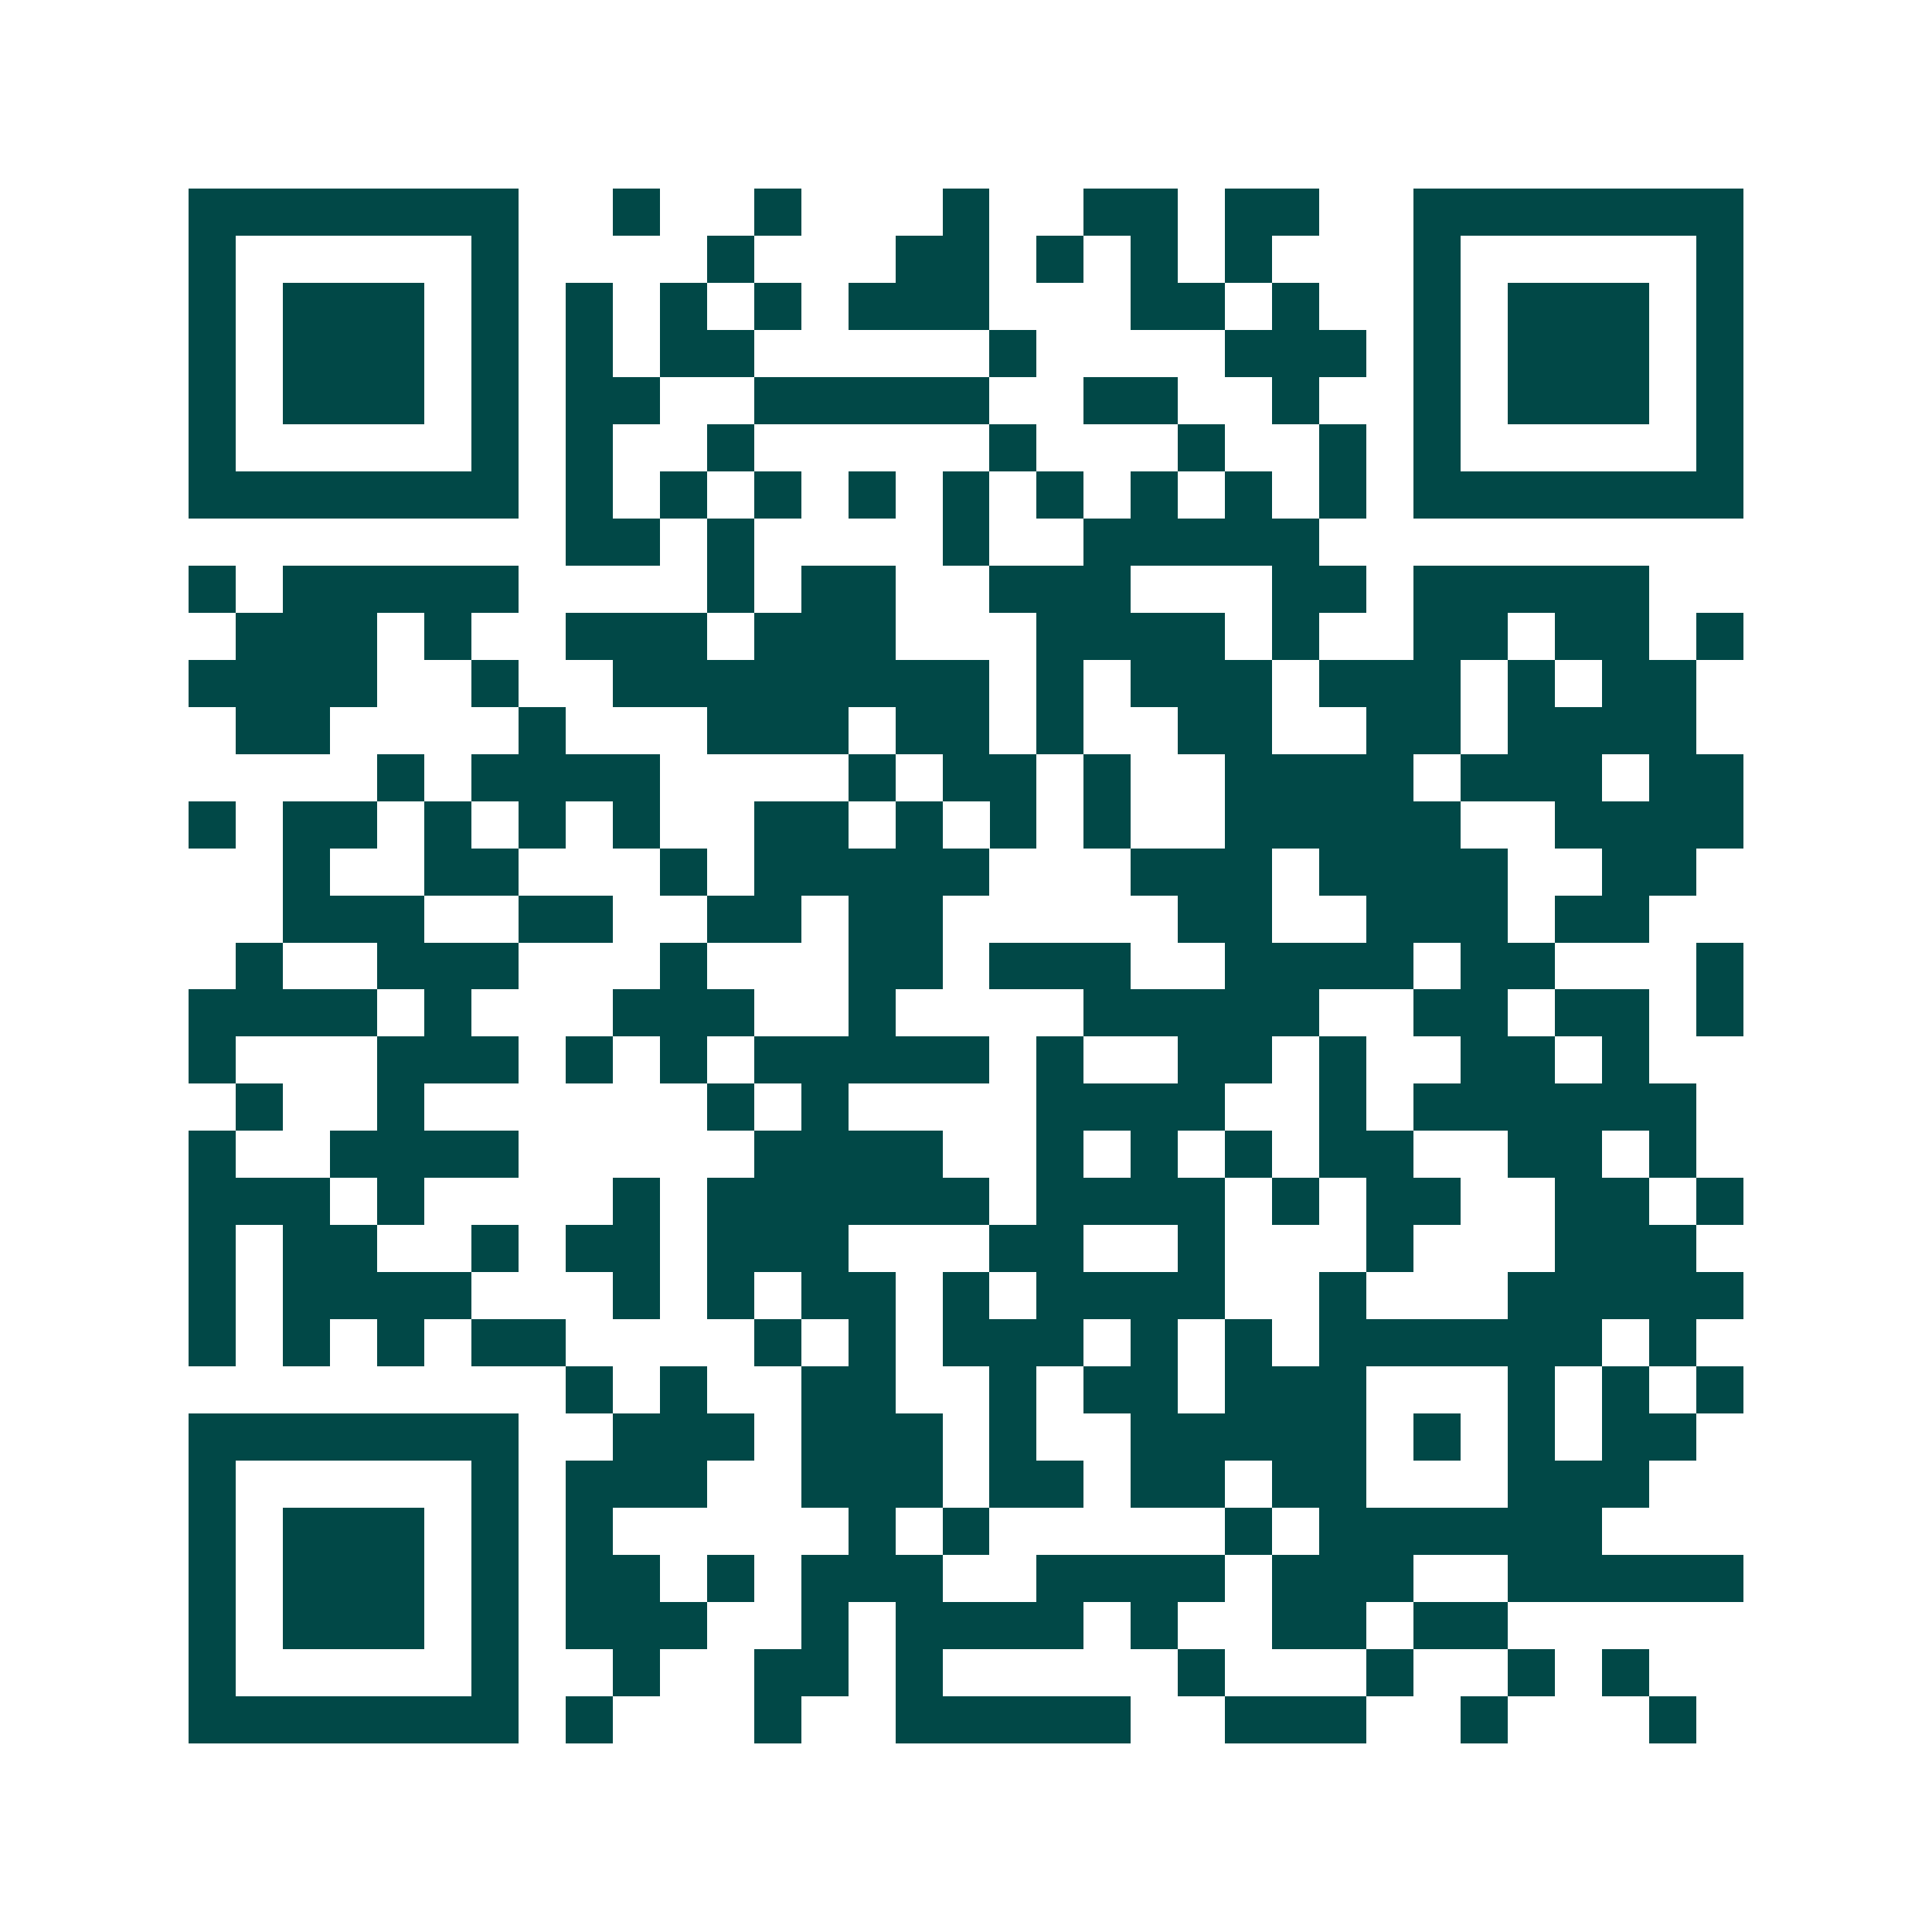 <svg xmlns="http://www.w3.org/2000/svg" width="200" height="200" viewBox="0 0 41 41" shape-rendering="crispEdges"><path fill="#ffffff" d="M0 0h41v41H0z"/><path stroke="#014847" d="M4 4.5h7m2 0h1m2 0h1m3 0h1m2 0h2m1 0h2m2 0h7M4 5.5h1m5 0h1m4 0h1m3 0h2m1 0h1m1 0h1m1 0h1m3 0h1m5 0h1M4 6.5h1m1 0h3m1 0h1m1 0h1m1 0h1m1 0h1m1 0h3m3 0h2m1 0h1m2 0h1m1 0h3m1 0h1M4 7.5h1m1 0h3m1 0h1m1 0h1m1 0h2m5 0h1m4 0h3m1 0h1m1 0h3m1 0h1M4 8.5h1m1 0h3m1 0h1m1 0h2m2 0h5m2 0h2m2 0h1m2 0h1m1 0h3m1 0h1M4 9.5h1m5 0h1m1 0h1m2 0h1m5 0h1m3 0h1m2 0h1m1 0h1m5 0h1M4 10.5h7m1 0h1m1 0h1m1 0h1m1 0h1m1 0h1m1 0h1m1 0h1m1 0h1m1 0h1m1 0h7M12 11.5h2m1 0h1m4 0h1m2 0h5M4 12.5h1m1 0h5m4 0h1m1 0h2m2 0h3m3 0h2m1 0h5M5 13.5h3m1 0h1m2 0h3m1 0h3m3 0h4m1 0h1m2 0h2m1 0h2m1 0h1M4 14.5h4m2 0h1m2 0h8m1 0h1m1 0h3m1 0h3m1 0h1m1 0h2M5 15.5h2m4 0h1m3 0h3m1 0h2m1 0h1m2 0h2m2 0h2m1 0h4M8 16.5h1m1 0h4m4 0h1m1 0h2m1 0h1m2 0h4m1 0h3m1 0h2M4 17.5h1m1 0h2m1 0h1m1 0h1m1 0h1m2 0h2m1 0h1m1 0h1m1 0h1m2 0h5m2 0h4M6 18.5h1m2 0h2m3 0h1m1 0h5m3 0h3m1 0h4m2 0h2M6 19.5h3m2 0h2m2 0h2m1 0h2m5 0h2m2 0h3m1 0h2M5 20.5h1m2 0h3m3 0h1m3 0h2m1 0h3m2 0h4m1 0h2m3 0h1M4 21.5h4m1 0h1m3 0h3m2 0h1m4 0h5m2 0h2m1 0h2m1 0h1M4 22.5h1m3 0h3m1 0h1m1 0h1m1 0h5m1 0h1m2 0h2m1 0h1m2 0h2m1 0h1M5 23.5h1m2 0h1m6 0h1m1 0h1m4 0h4m2 0h1m1 0h6M4 24.5h1m2 0h4m5 0h4m2 0h1m1 0h1m1 0h1m1 0h2m2 0h2m1 0h1M4 25.5h3m1 0h1m4 0h1m1 0h6m1 0h4m1 0h1m1 0h2m2 0h2m1 0h1M4 26.5h1m1 0h2m2 0h1m1 0h2m1 0h3m3 0h2m2 0h1m3 0h1m3 0h3M4 27.5h1m1 0h4m3 0h1m1 0h1m1 0h2m1 0h1m1 0h4m2 0h1m3 0h5M4 28.5h1m1 0h1m1 0h1m1 0h2m4 0h1m1 0h1m1 0h3m1 0h1m1 0h1m1 0h6m1 0h1M12 29.5h1m1 0h1m2 0h2m2 0h1m1 0h2m1 0h3m3 0h1m1 0h1m1 0h1M4 30.5h7m2 0h3m1 0h3m1 0h1m2 0h5m1 0h1m1 0h1m1 0h2M4 31.5h1m5 0h1m1 0h3m2 0h3m1 0h2m1 0h2m1 0h2m3 0h3M4 32.5h1m1 0h3m1 0h1m1 0h1m5 0h1m1 0h1m5 0h1m1 0h6M4 33.5h1m1 0h3m1 0h1m1 0h2m1 0h1m1 0h3m2 0h4m1 0h3m2 0h5M4 34.5h1m1 0h3m1 0h1m1 0h3m2 0h1m1 0h4m1 0h1m2 0h2m1 0h2M4 35.5h1m5 0h1m2 0h1m2 0h2m1 0h1m5 0h1m3 0h1m2 0h1m1 0h1M4 36.5h7m1 0h1m3 0h1m2 0h5m2 0h3m2 0h1m3 0h1"/></svg>
